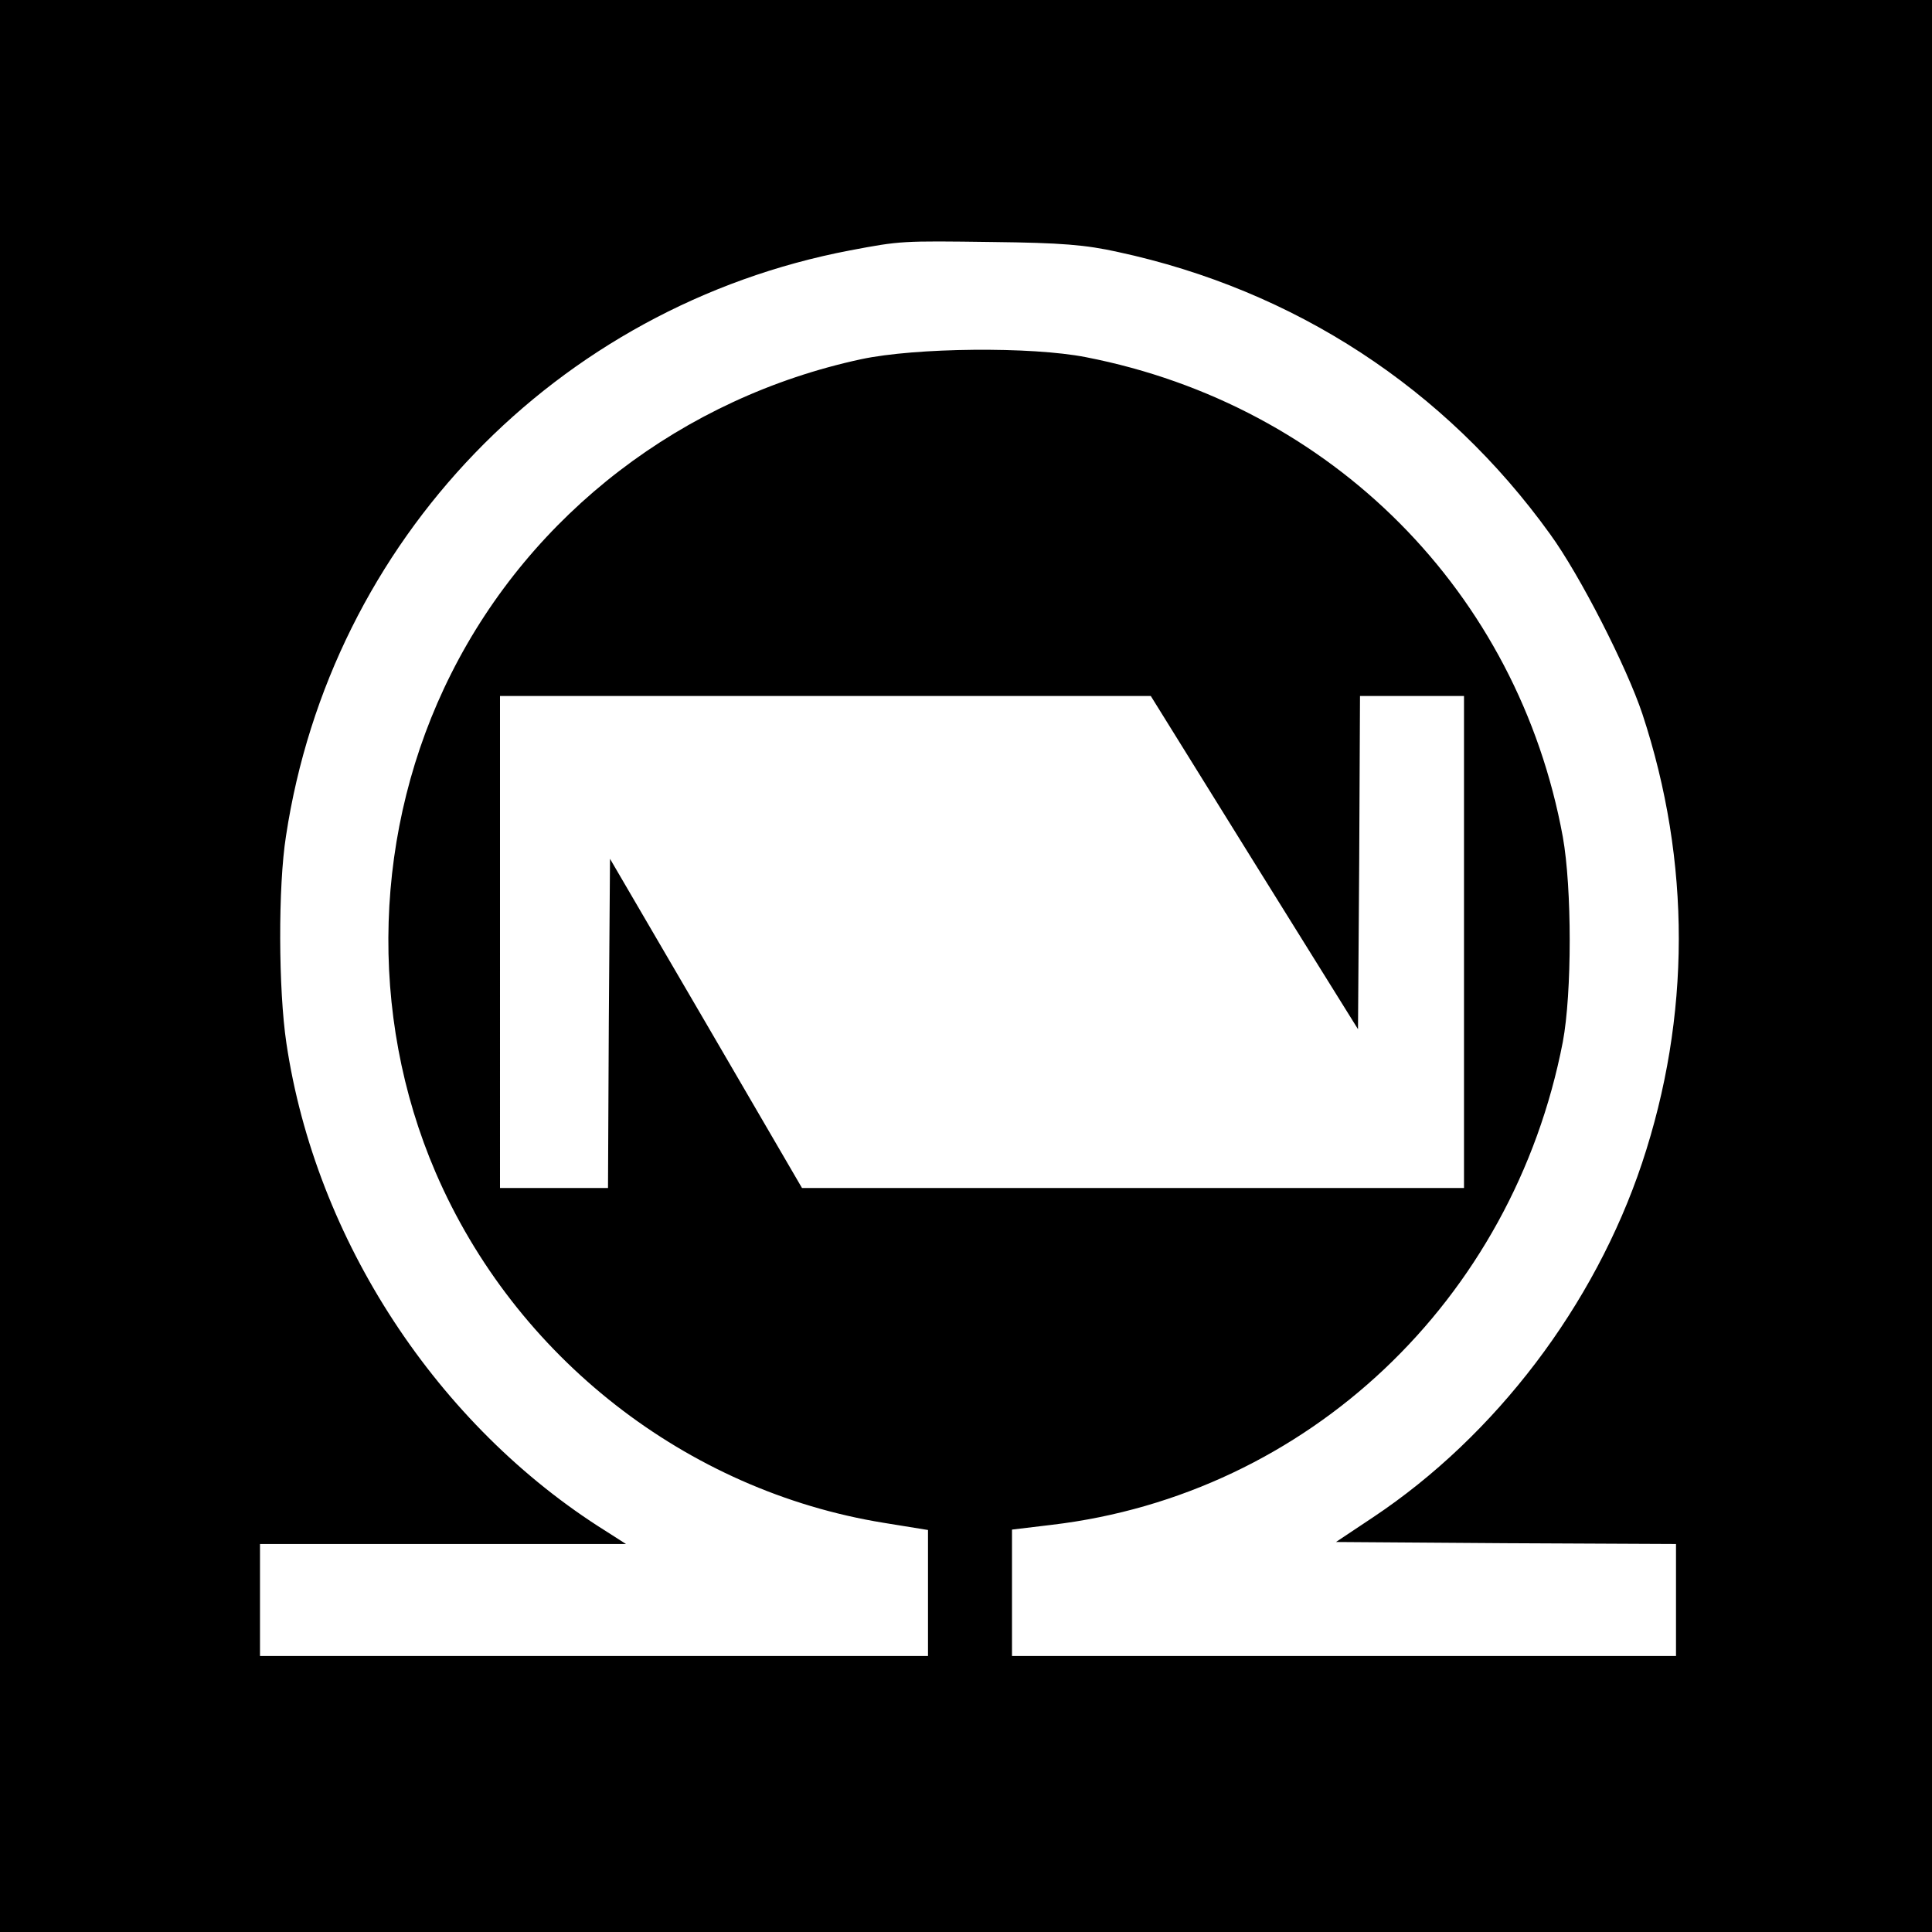 <svg version="1" xmlns="http://www.w3.org/2000/svg" width="644" height="644" viewBox="0 0 483 483"><path d="M0 241.5V483h483V0H0v241.5zM279.5 63c44.1 9.5 81.8 34.1 108 70.5 7.5 10.3 19.2 33.3 23.1 45 12.2 37 12.1 75.7-.1 112.3-11.9 35.6-36.6 68.1-67.2 88.5l-9.3 6.2 42.5.3 42.5.2v28H253v-31.6l10-1.2c63.9-7.6 115.2-56.1 127.7-120.7 2.3-12.2 2.3-38.5 0-51.3-11.2-61.1-57.7-107.9-119.2-119.9-13.7-2.7-42.6-2.4-56.2.5-44.6 9.6-82.4 38.6-102.5 78.6-19.5 38.7-20.9 85.2-3.9 124.7 19.9 46.2 62.7 79.6 112 87.6l11.1 1.8V414H65v-28h91.5l-5-3.2c-42.2-26.4-72.6-72.9-79.9-122-2-13.3-2.1-39.2-.1-51.8 11.2-73.9 67.6-132.4 141-146.4 12.7-2.4 12.9-2.4 35.5-2.1 17.4.2 23.4.7 31.5 2.5zm34.1 152.7l25.9 41.6.3-41.6.2-41.7h26v123H200.5l-24-41.2-24-41.1-.3 41.1-.2 41.2h-27V174h162.7l25.9 41.7z"/></svg>
